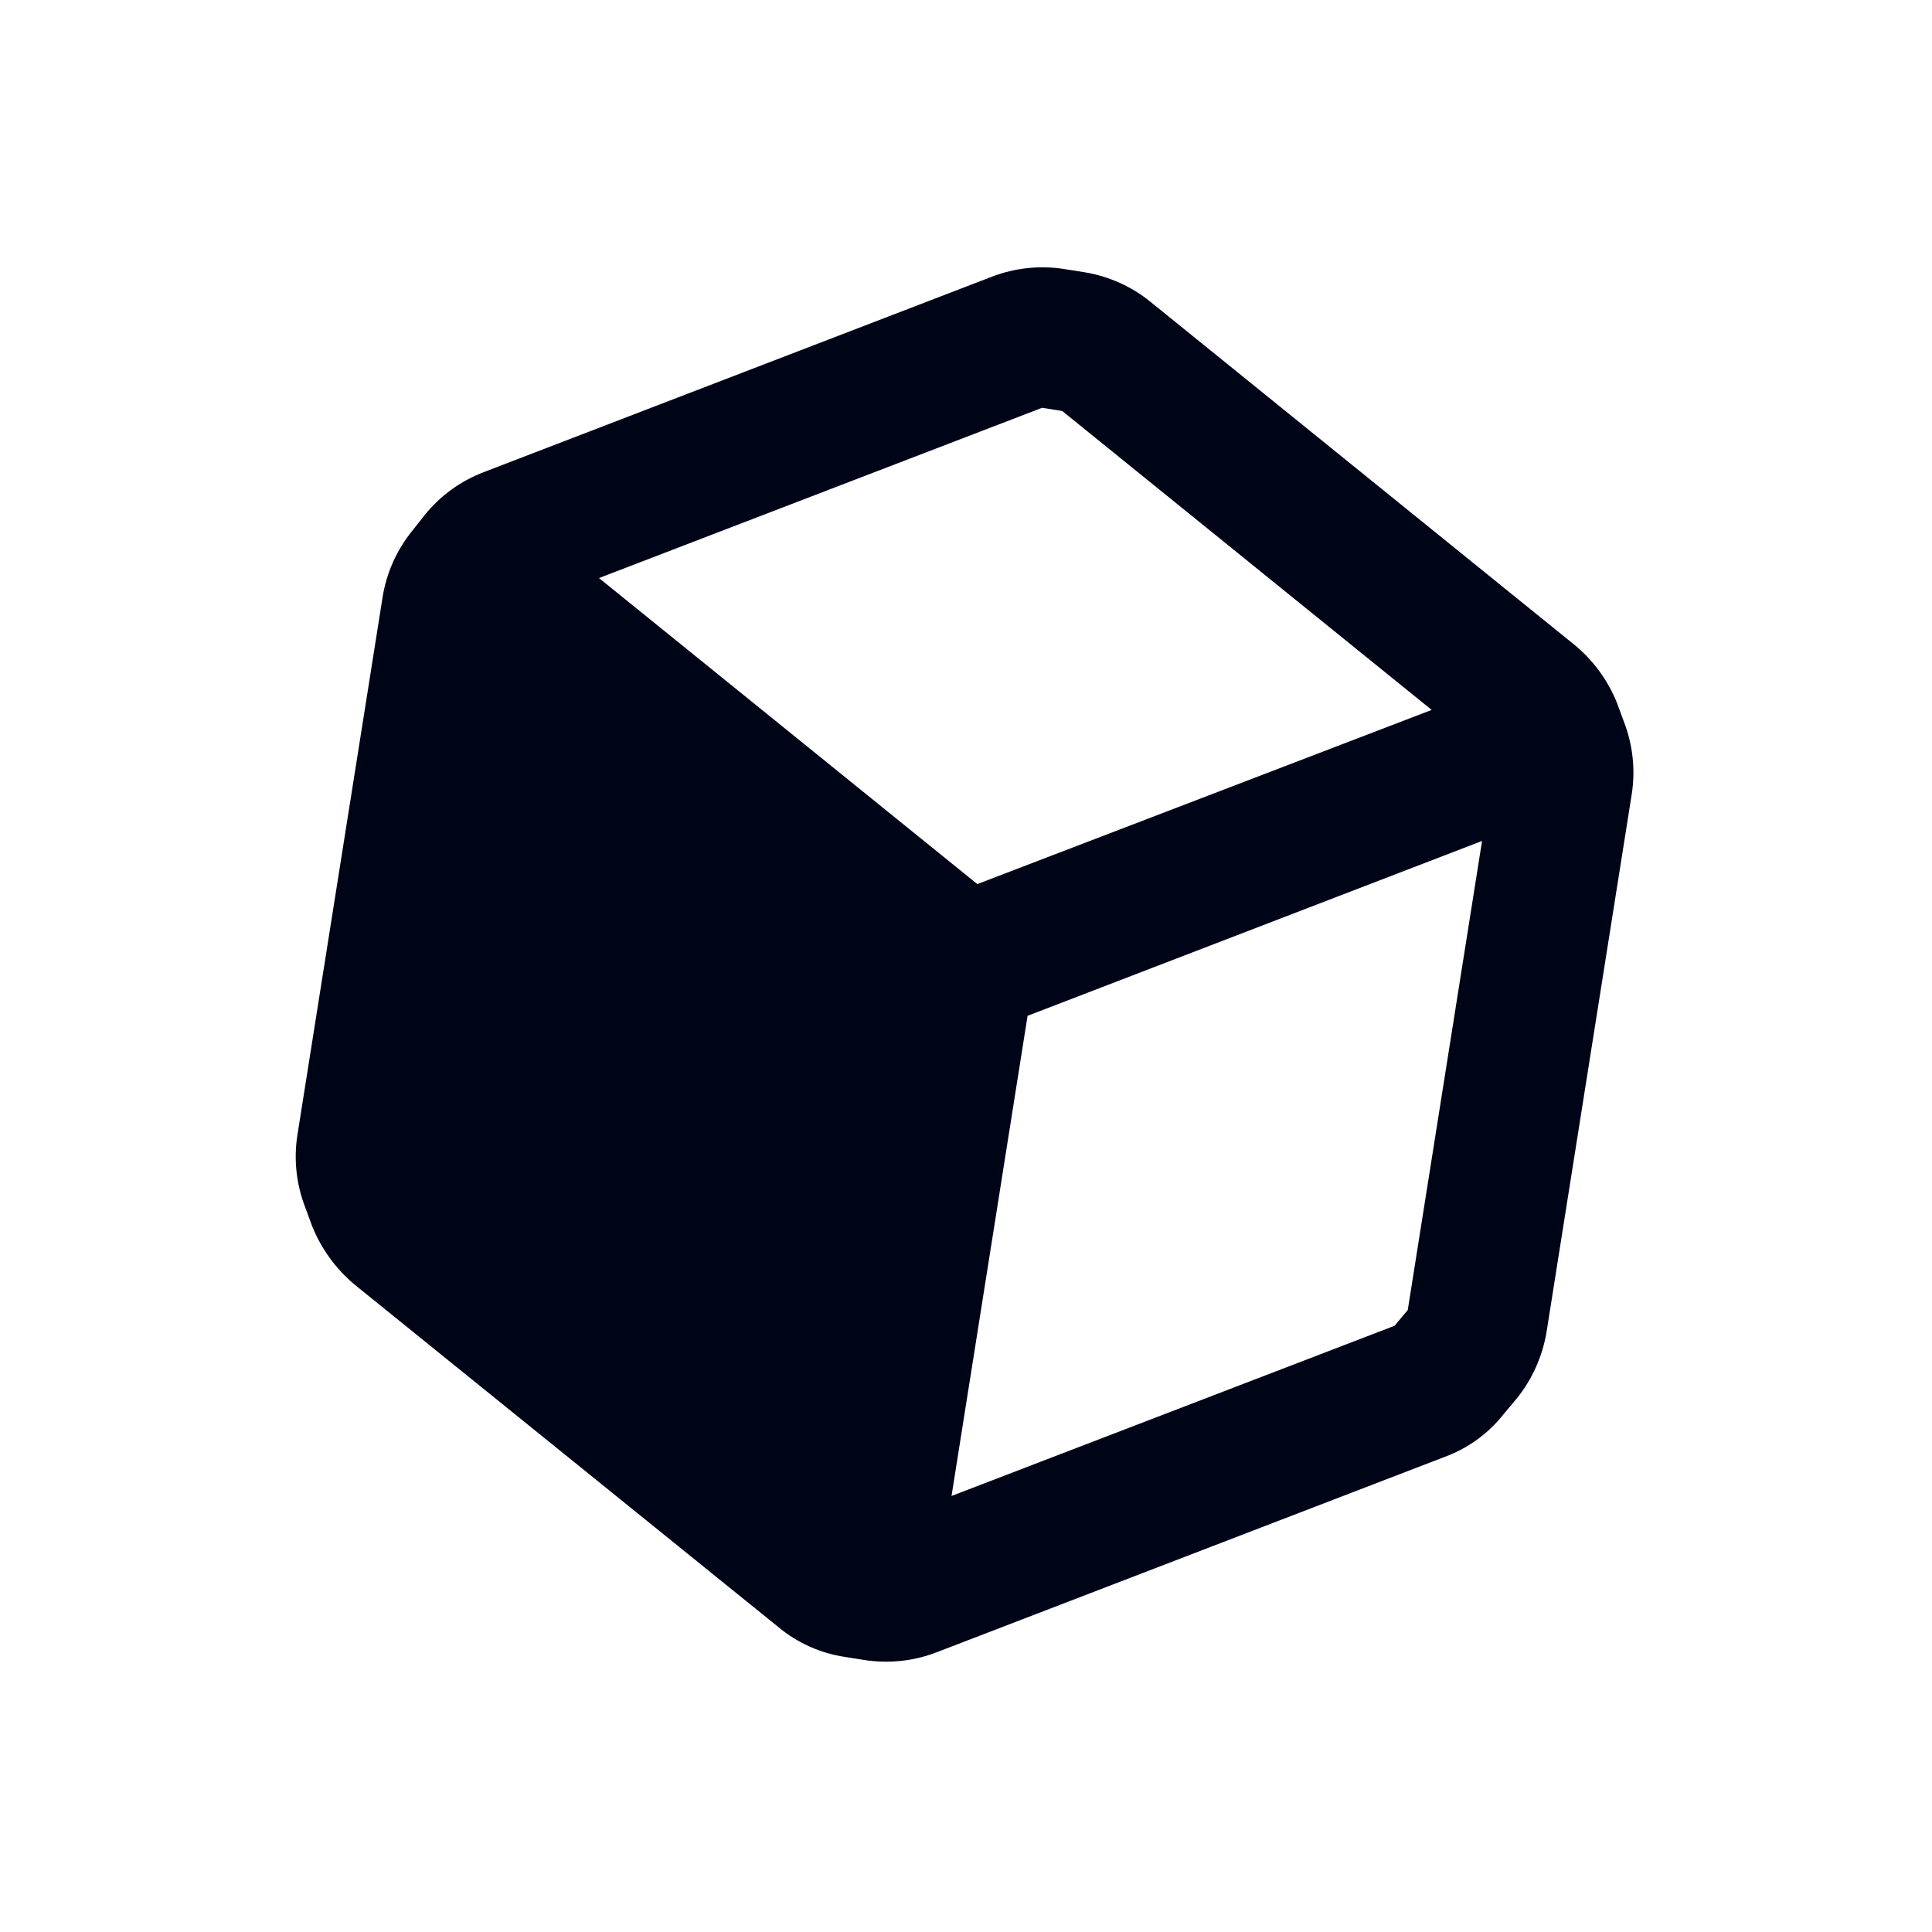 <svg width="55" height="55" viewBox="0 0 55 55" fill="none" xmlns="http://www.w3.org/2000/svg">
<path fill-rule="evenodd" clip-rule="evenodd" d="M46.231 20.55L46.033 20.013C45.771 19.359 45.346 18.783 44.799 18.339L32.755 8.595C32.211 8.152 31.558 7.86 30.865 7.749L30.292 7.658C29.598 7.55 28.887 7.626 28.232 7.879L13.763 13.444C13.11 13.695 12.534 14.114 12.093 14.658L11.738 15.108C11.295 15.653 11.003 16.305 10.892 16.998L8.467 32.308C8.358 33.002 8.434 33.712 8.688 34.367L8.886 34.905C9.147 35.553 9.564 36.127 10.1 36.575L22.163 46.323C22.704 46.773 23.358 47.065 24.054 47.169L24.607 47.257C25.301 47.365 26.012 47.289 26.667 47.036L41.136 41.471C41.794 41.228 42.372 40.808 42.806 40.257L43.181 39.81C43.62 39.263 43.911 38.612 44.027 37.919L46.452 22.61C46.56 21.916 46.484 21.206 46.231 20.55ZM29.666 11.609L30.239 11.7L40.757 20.21L27.822 25.168L17.052 16.456L29.666 11.609ZM27.088 42.587L39.702 37.741L40.076 37.294L42.191 23.94L29.253 28.918L27.088 42.587Z" fill="#000417"/>
</svg>
